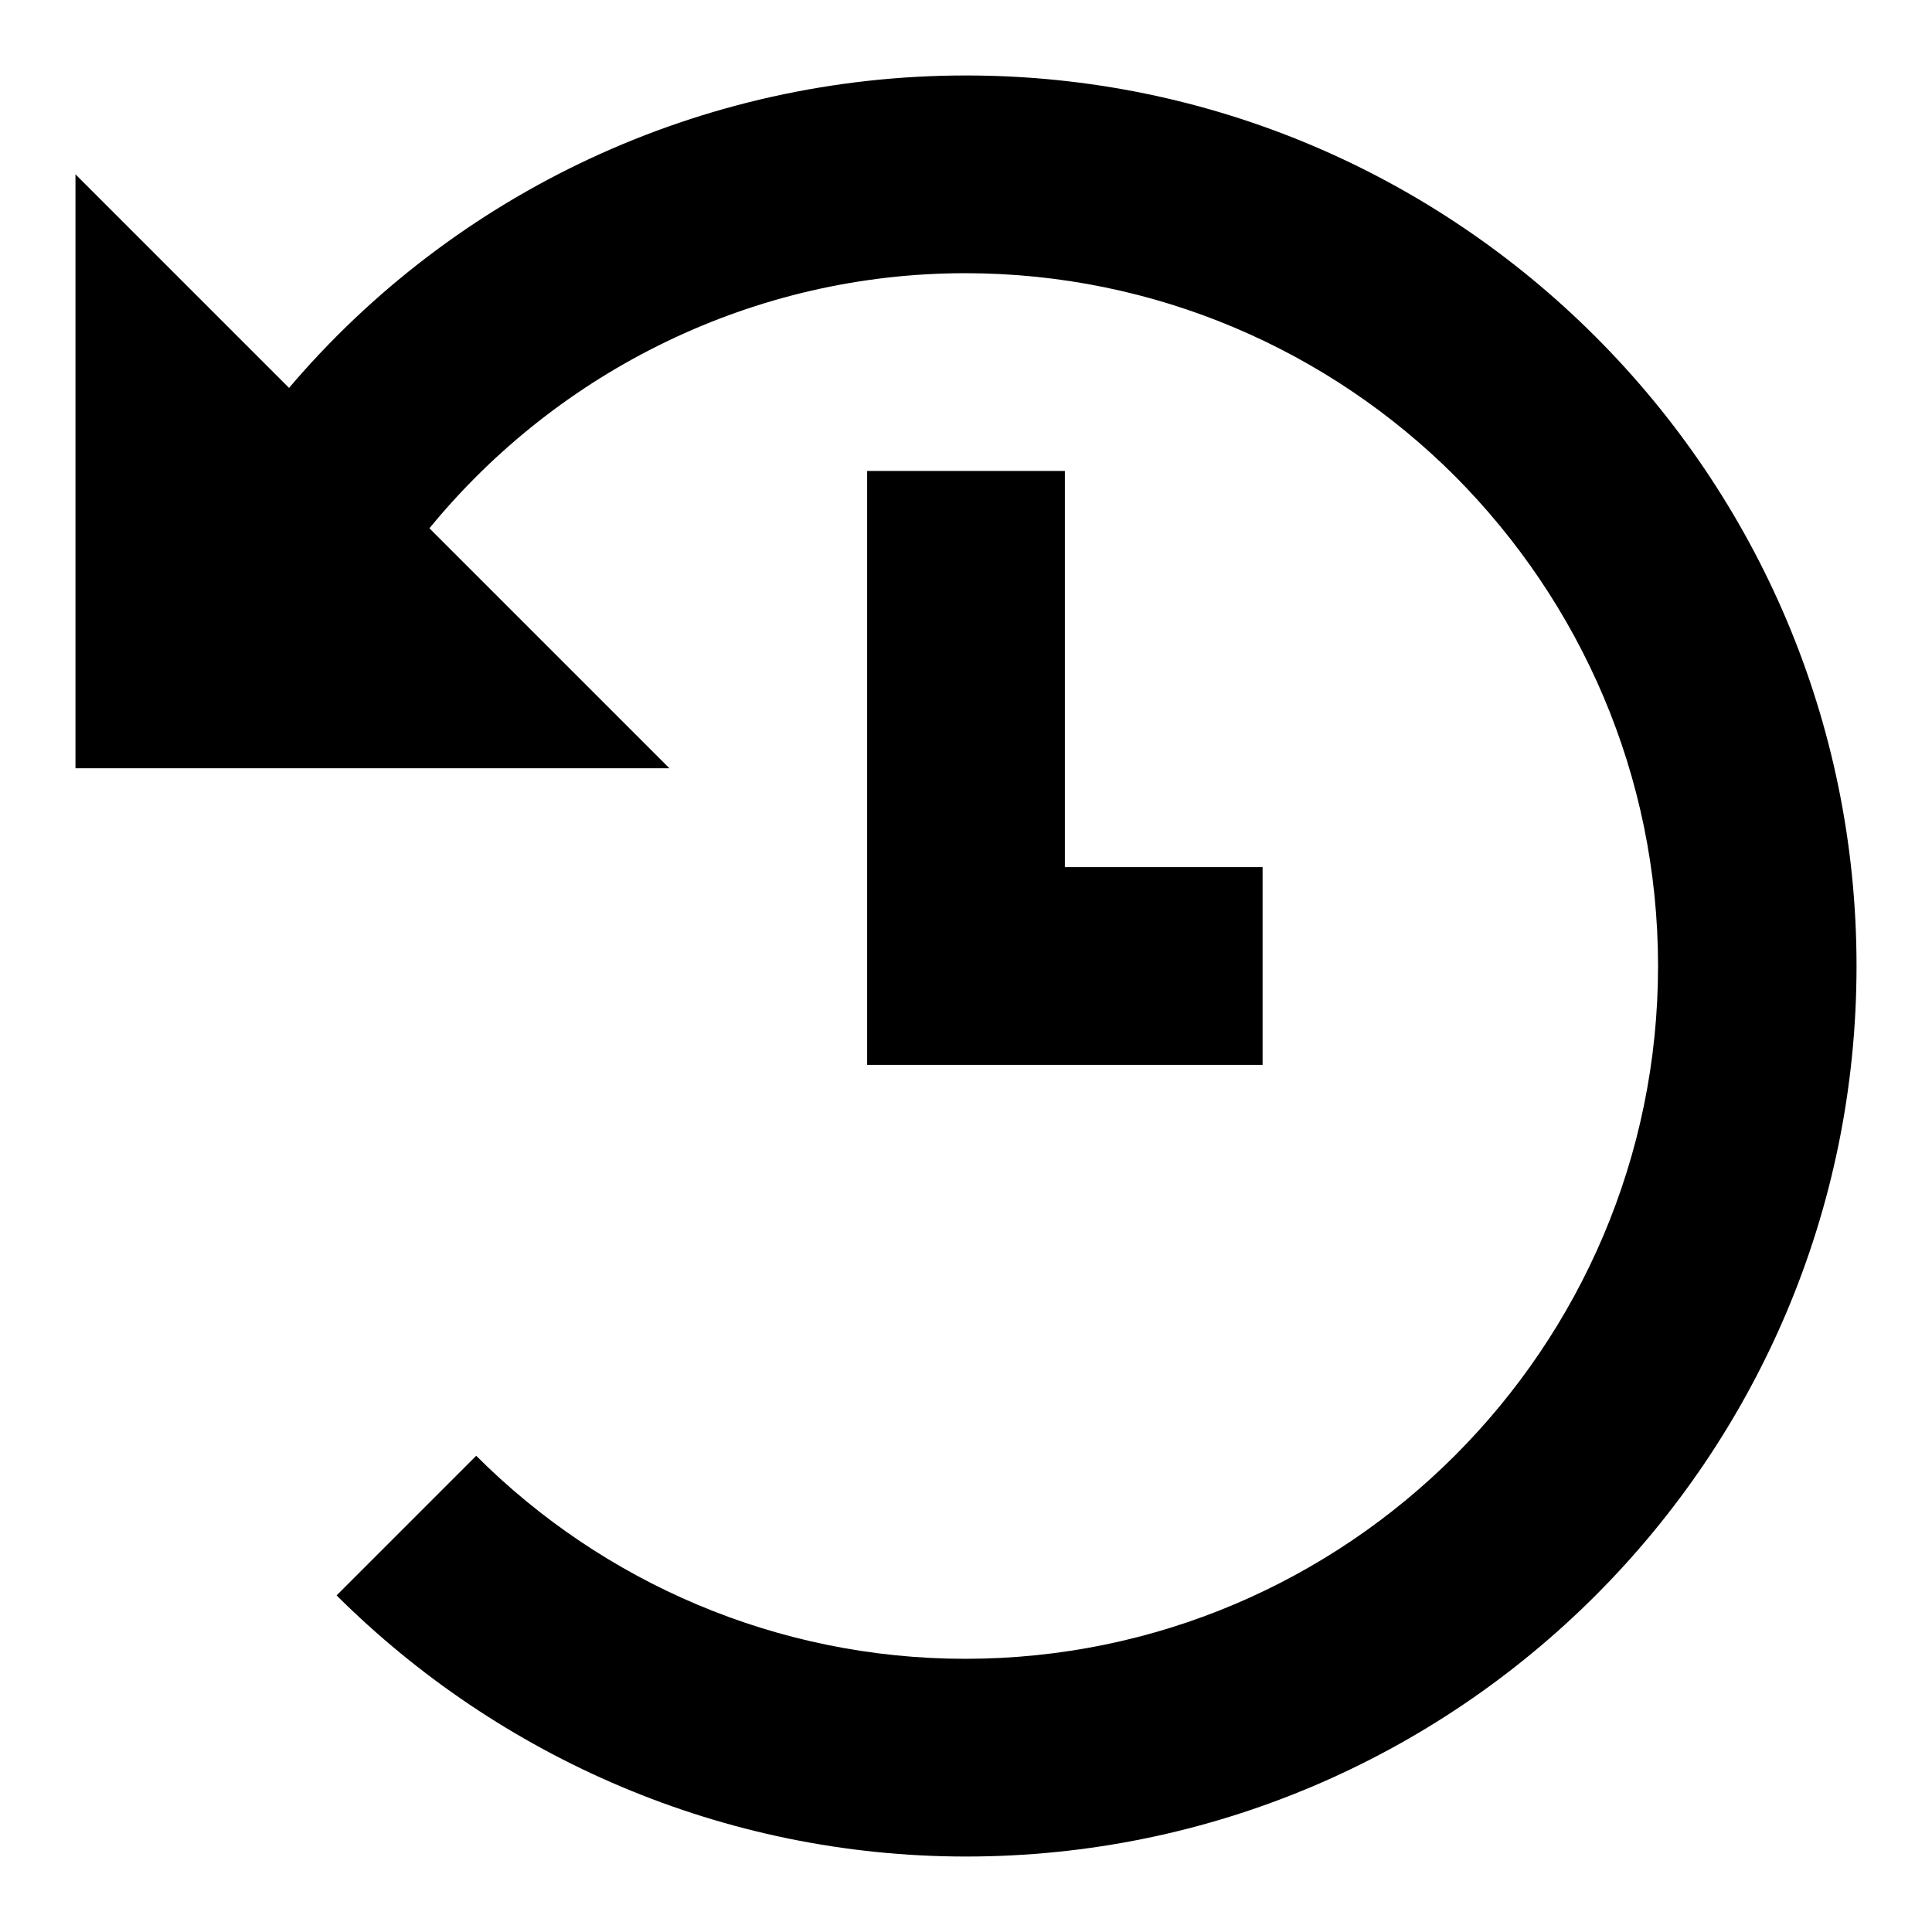 <?xml version="1.0" encoding="utf-8"?>
<!-- Svg Vector Icons : http://www.onlinewebfonts.com/icon -->
<!DOCTYPE svg PUBLIC "-//W3C//DTD SVG 1.1//EN" "http://www.w3.org/Graphics/SVG/1.1/DTD/svg11.dtd">
<svg version="1.1" xmlns="http://www.w3.org/2000/svg" xmlns:xlink="http://www.w3.org/1999/xlink" x="0px" y="0px" viewBox="0 0 256 256" enable-background="new 0 0 256 256" xml:space="preserve">
<g> <path fill="#000000" d="M141.1,114.9h26.2v26.2h-52.4V62.4h26.2V114.9z M128,246c-32.1,0-61.8-13.1-83.4-34.6l18.5-18.5 c16.8,16.8,39.9,26.9,64.8,26.9c50.6,0,91.8-41.2,91.8-91.8c0-25.3-10.3-48.2-26.9-64.9c-16.6-16.6-39.6-26.9-64.9-26.9 C100,36.2,74.1,49,56.9,70l31.8,31.8H10V23.1l28.3,28.3C60.3,25.5,92.9,10,128,10c32.5,0,62,13.2,83.4,34.6 C232.8,66,246,95.5,246,128C246,193.1,193.1,246,128,246z"/></g>
</svg>